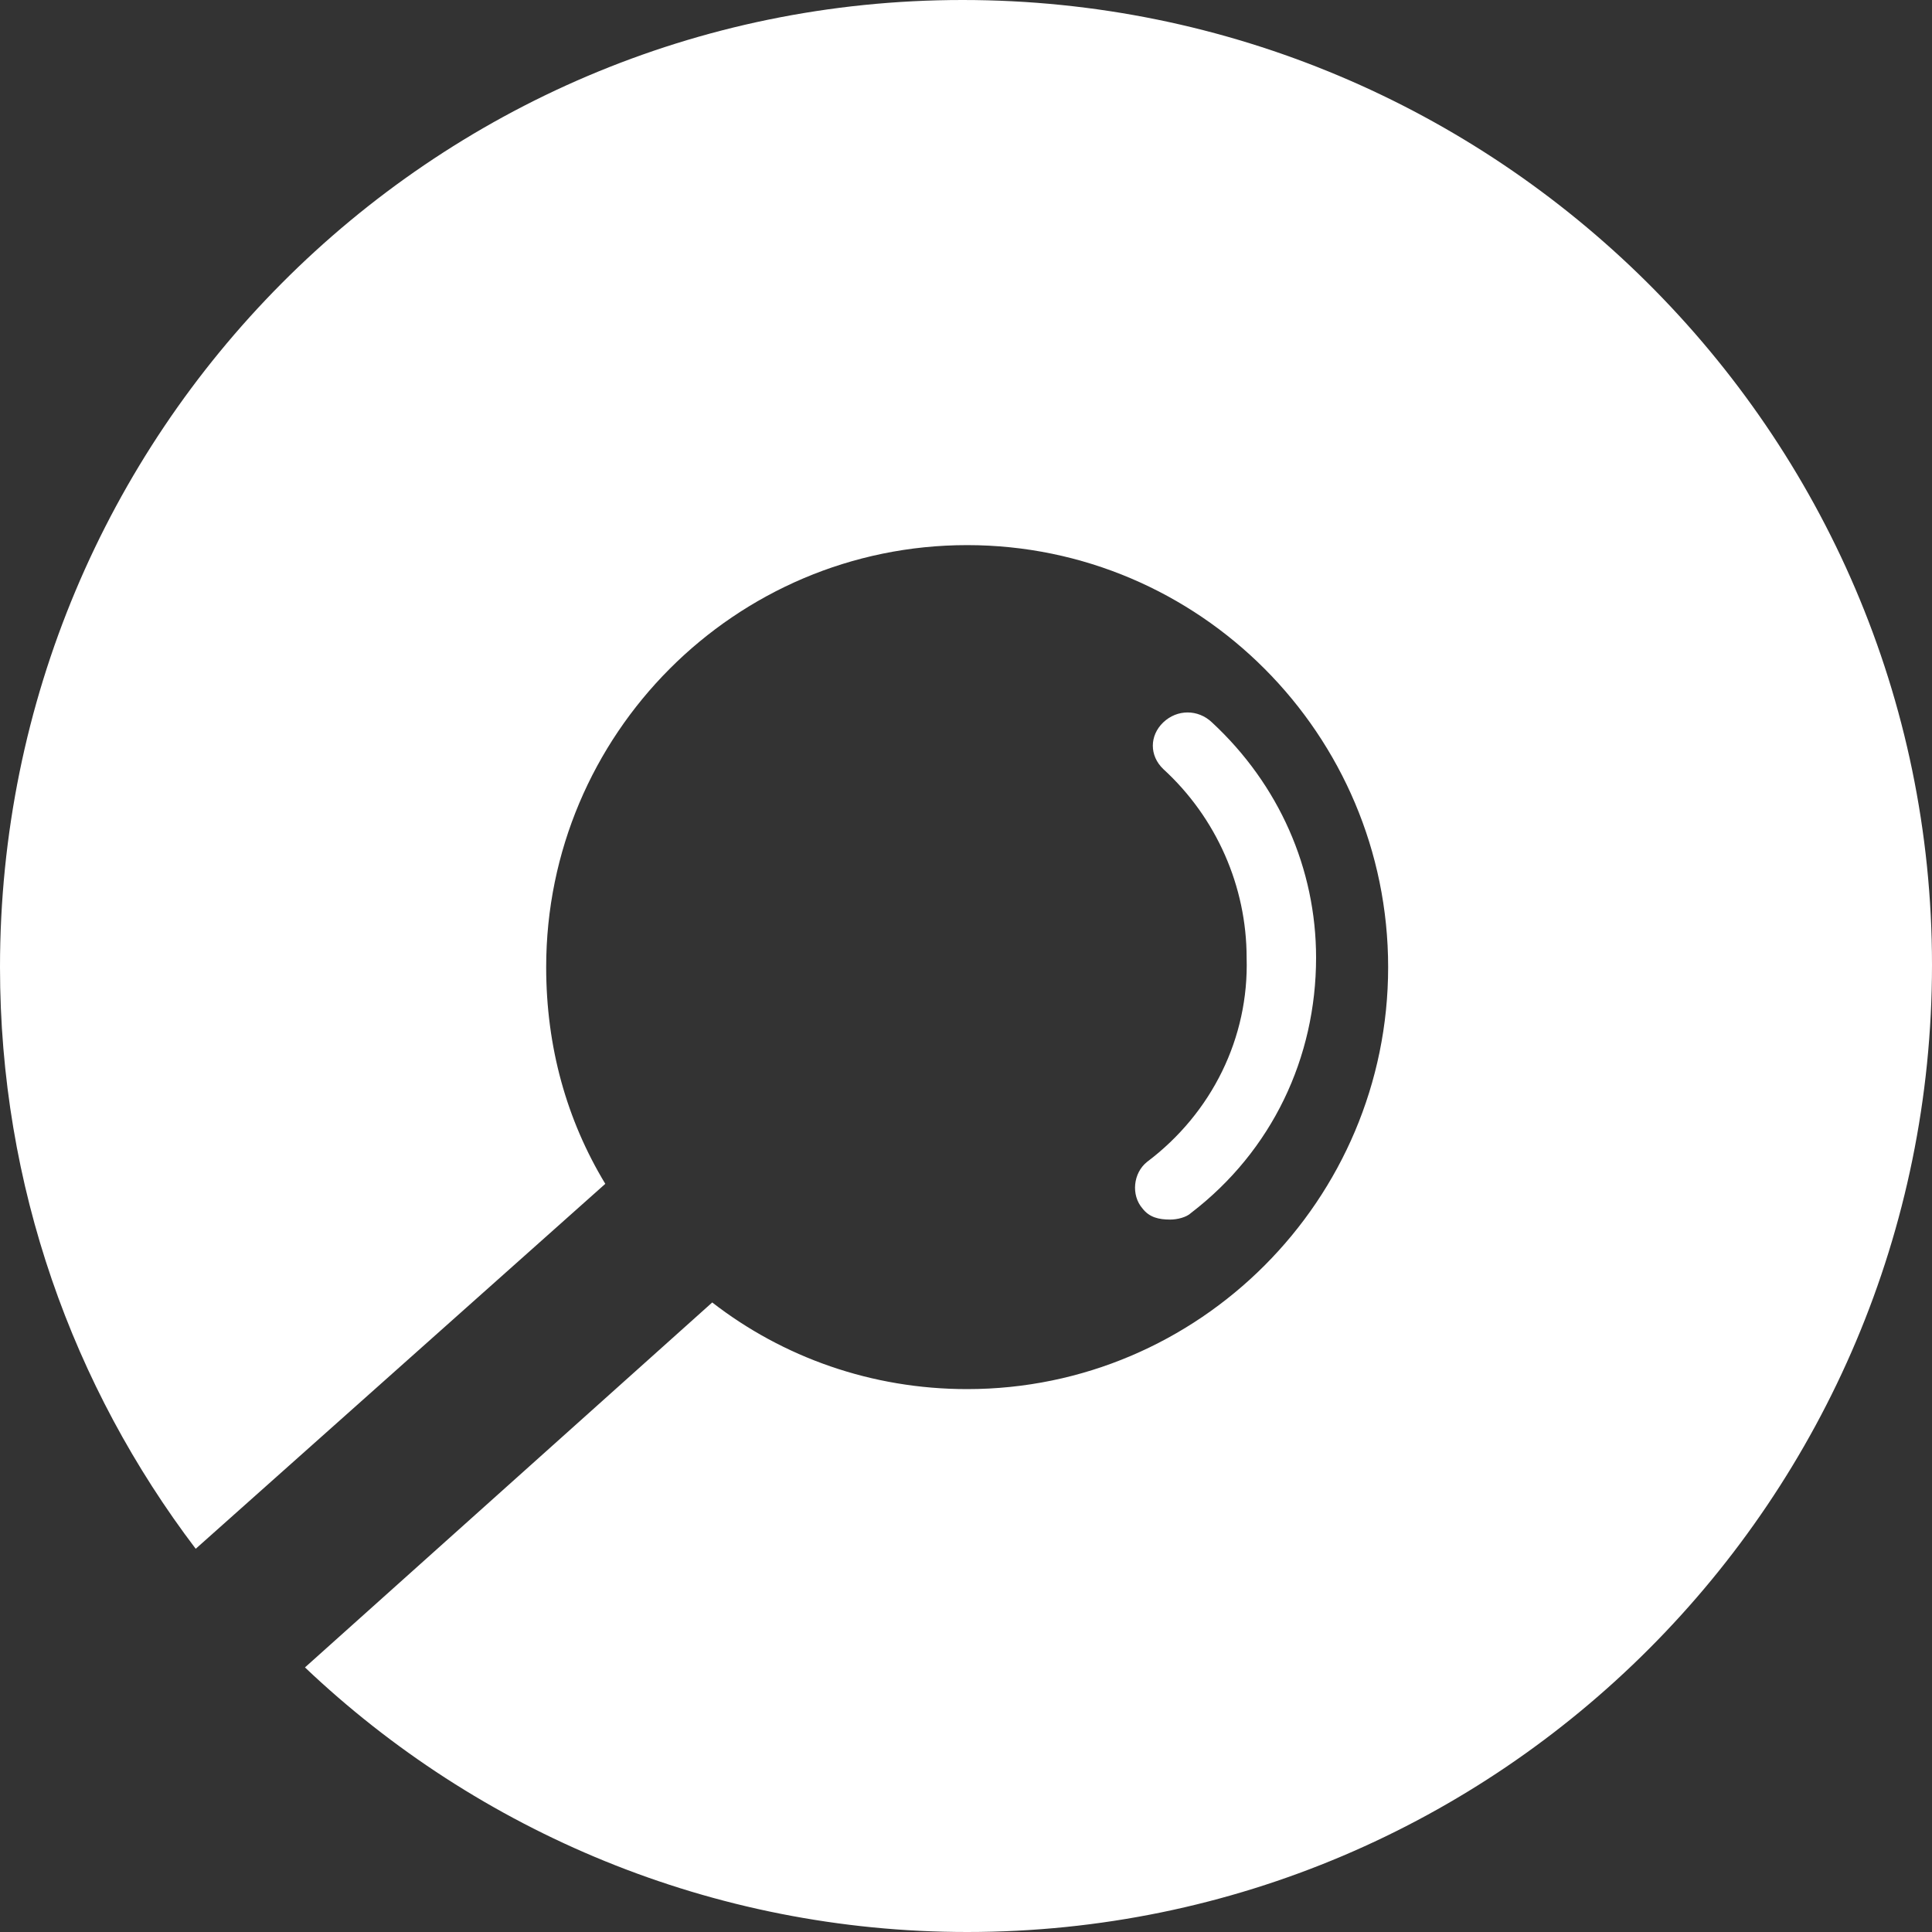 <?xml version="1.0" encoding="UTF-8"?>
<svg xmlns="http://www.w3.org/2000/svg" width="20" height="20" viewBox="0 0 20 20" fill="none">
  <rect x="0" y="0" width="20" height="20" fill="#333333" stroke="none"/>
  <path fill-rule="evenodd" clip-rule="evenodd" d="M0 10.012C0 4.486 4.452 0 9.964 0C15.477 0 20 4.463 20 9.988C20 15.514 15.524 20 10.012 20C7.373 20 4.947 18.961 3.157 17.261L7.373 13.483C8.104 14.05 9.022 14.38 10.012 14.38C12.414 14.38 14.37 12.42 14.37 10.012C14.37 7.603 12.414 5.643 10.012 5.643C7.609 5.643 5.654 7.603 5.654 10.012C5.654 10.838 5.866 11.594 6.266 12.255L2.026 16.033C0.754 14.357 0 12.279 0 10.012ZM11.827 12.51C11.707 12.372 11.73 12.143 11.874 12.028C12.546 11.522 12.93 10.741 12.905 9.914C12.905 9.179 12.594 8.466 12.042 7.961C11.898 7.823 11.898 7.616 12.042 7.478C12.186 7.341 12.402 7.341 12.546 7.478C13.241 8.122 13.624 8.995 13.624 9.914C13.624 10.948 13.169 11.913 12.33 12.556C12.282 12.602 12.186 12.625 12.114 12.625C11.995 12.625 11.898 12.602 11.827 12.51Z" fill="white"></path>
</svg>

